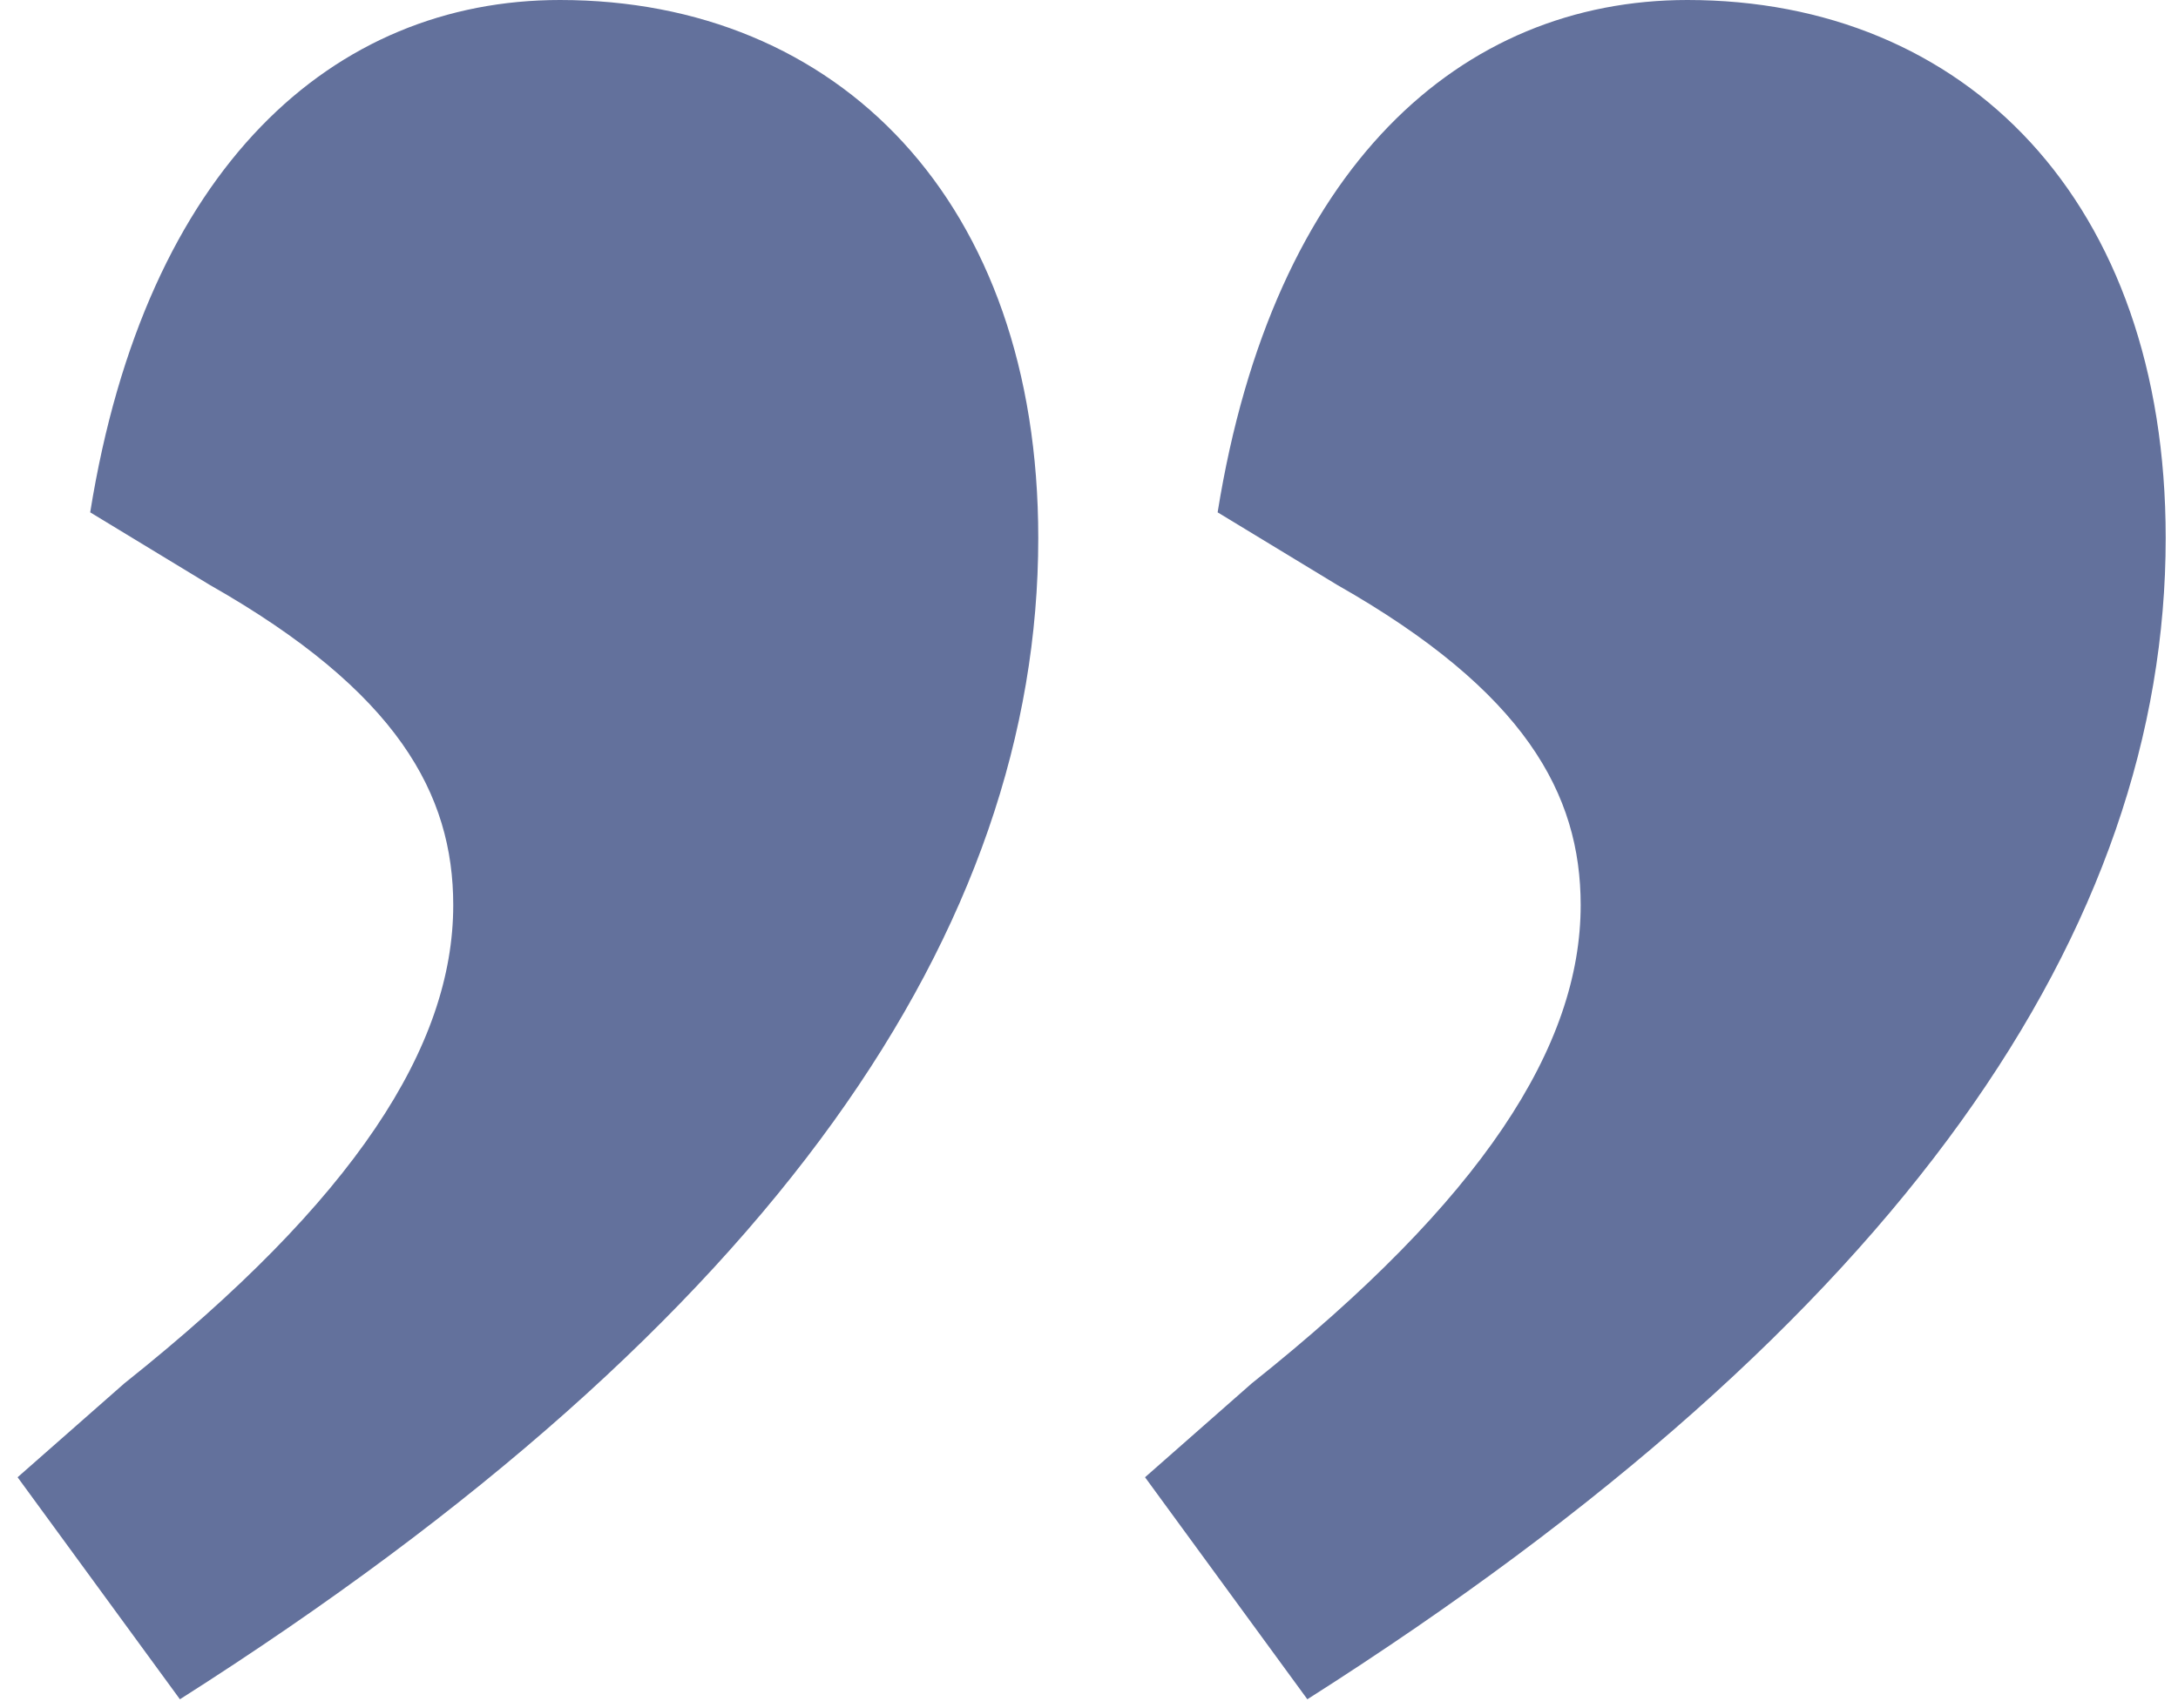 <svg width="51" height="40" viewBox="0 0 51 40" fill="none" xmlns="http://www.w3.org/2000/svg">
<path d="M4.213 39.8L0.412 34.6L2.913 32.4C8.312 28.1 10.613 24.5 10.613 21.2C10.613 18.6 9.312 16.2 4.912 13.7L2.112 12C3.413 3.9 7.812 -1.90735e-06 13.113 -1.90735e-06C19.613 -1.90735e-06 24.312 4.7 24.312 12.6C24.312 21.7 18.212 30.9 4.213 39.8ZM30.613 39.8L26.812 34.6L29.312 32.4C34.712 28.1 37.013 24.5 37.013 21.2C37.013 18.6 35.712 16.2 31.312 13.7L28.512 12C29.812 3.9 34.212 -1.90735e-06 39.513 -1.90735e-06C46.013 -1.90735e-06 50.712 4.7 50.712 12.6C50.712 21.7 44.612 30.9 30.613 39.8Z" fill="#63719C"/>
</svg>
